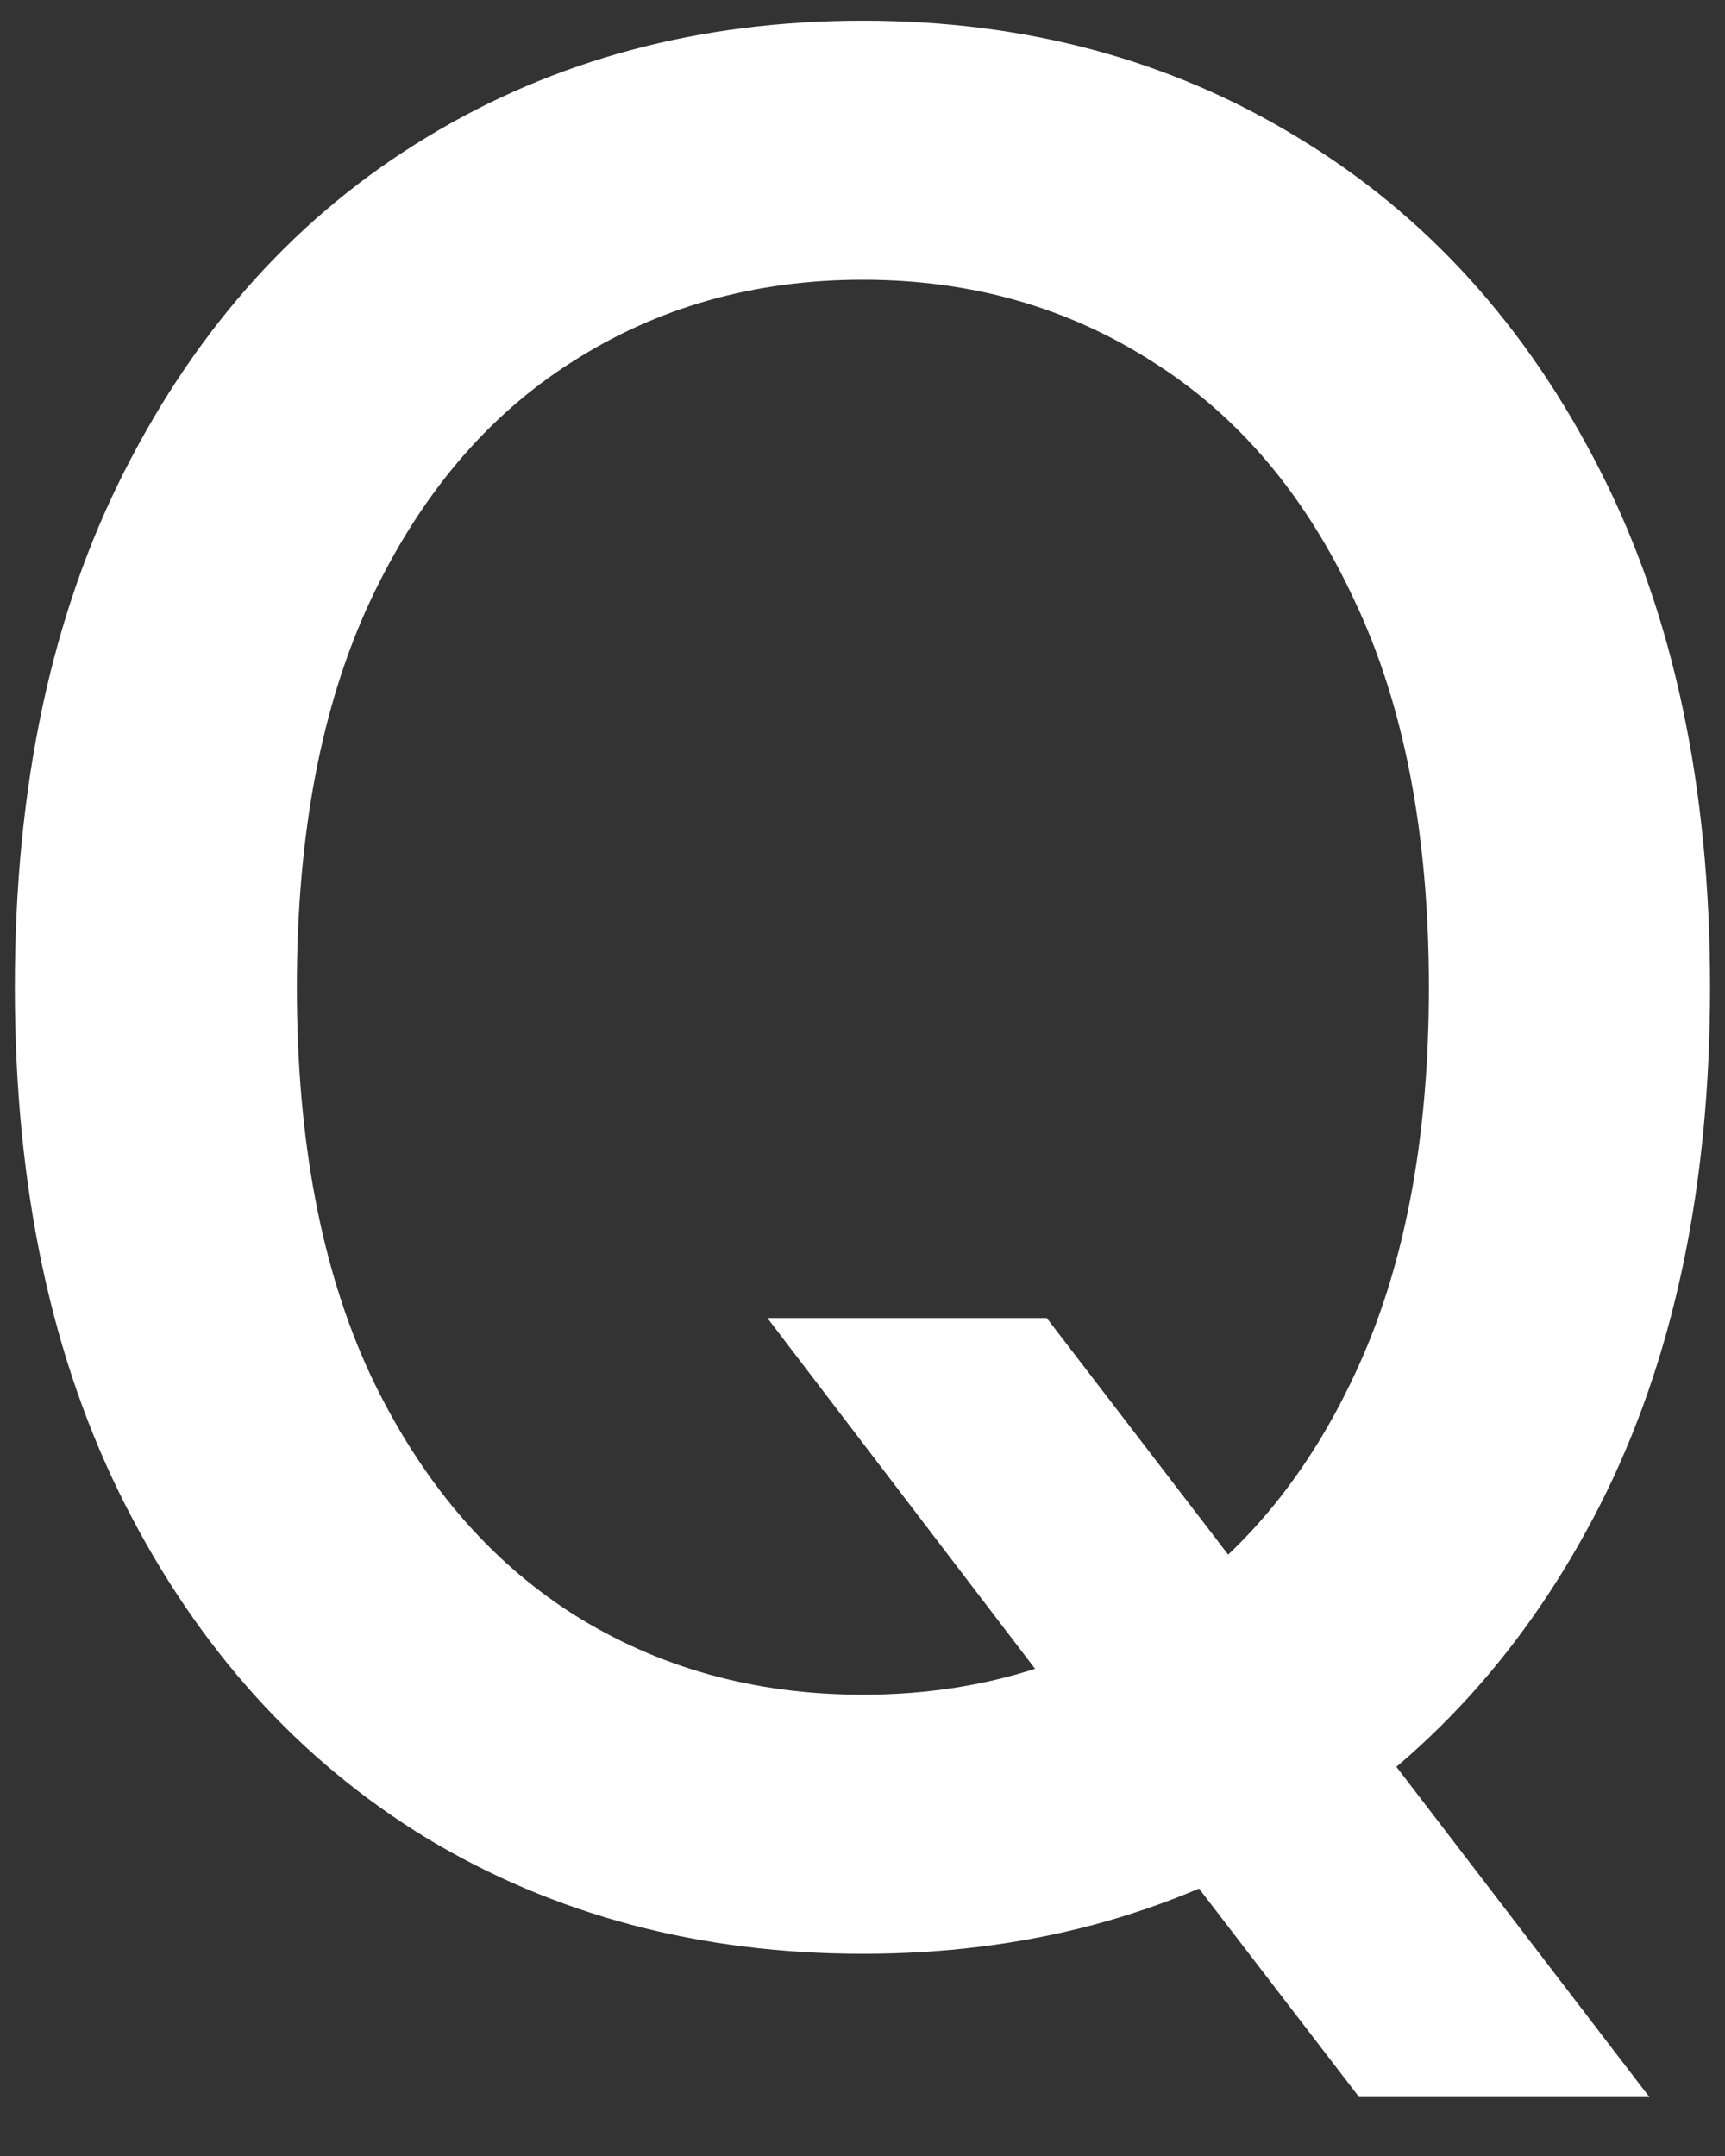 <svg width="20" height="25" viewBox="0 0 20 25" fill="none" xmlns="http://www.w3.org/2000/svg">
<rect x="0" y="0" width="20" height="25" fill="#333333" stroke="none"/>
<path d="M8.897 15.283H12.136L14.415 18.255L15.492 19.576L19.124 24.317H15.758L13.329 21.153L12.498 20.002L8.897 15.283ZM19.827 11.448C19.827 13.777 19.401 15.78 18.549 17.456C17.697 19.125 16.528 20.411 15.044 21.313C13.567 22.208 11.887 22.655 10.005 22.655C8.116 22.655 6.429 22.208 4.945 21.313C3.467 20.411 2.303 19.122 1.45 17.445C0.598 15.769 0.172 13.77 0.172 11.448C0.172 9.118 0.598 7.119 1.45 5.45C2.303 3.774 3.467 2.488 4.945 1.593C6.429 0.691 8.116 0.24 10.005 0.24C11.887 0.24 13.567 0.691 15.044 1.593C16.528 2.488 17.697 3.774 18.549 5.45C19.401 7.119 19.827 9.118 19.827 11.448ZM16.567 11.448C16.567 9.672 16.28 8.177 15.704 6.963C15.136 5.741 14.355 4.818 13.361 4.193C12.374 3.561 11.255 3.244 10.005 3.244C8.748 3.244 7.626 3.561 6.638 4.193C5.651 4.818 4.87 5.741 4.295 6.963C3.727 8.177 3.442 9.672 3.442 11.448C3.442 13.223 3.727 14.722 4.295 15.943C4.87 17.158 5.651 18.081 6.638 18.713C7.626 19.338 8.748 19.651 10.005 19.651C11.255 19.651 12.374 19.338 13.361 18.713C14.355 18.081 15.136 17.158 15.704 15.943C16.28 14.722 16.567 13.223 16.567 11.448Z" fill="white"/>
</svg>

